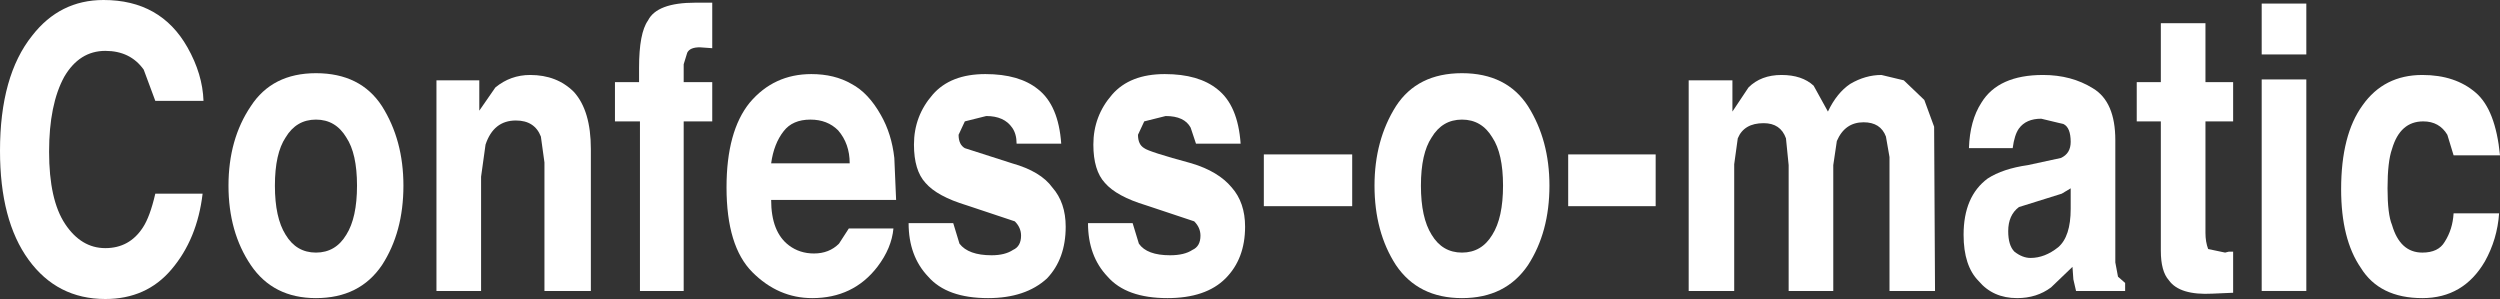 <?xml version="1.0" encoding="UTF-8" standalone="no"?>
<svg xmlns:xlink="http://www.w3.org/1999/xlink" height="16.75px" width="140.05px" xmlns="http://www.w3.org/2000/svg">
  <rect width="100%" height="100%" fill="#333333" stroke="none"/>
  <g transform="matrix(1.0, 0.0, 0.0, 1.0, 78.5, 64.9)">
    <path d="M-72.7 -64.9 Q-69.5 -64.9 -68.0 -62.25 -67.15 -60.75 -67.1 -59.25 L-69.8 -59.25 -70.45 -61.0 Q-71.2 -62.05 -72.6 -62.05 -74.05 -62.05 -74.9 -60.6 -75.75 -59.05 -75.75 -56.4 -75.75 -53.7 -74.85 -52.35 -73.95 -51.0 -72.6 -51.0 -71.25 -51.0 -70.5 -52.15 -70.1 -52.75 -69.8 -54.05 L-67.15 -54.05 Q-67.45 -51.5 -68.9 -49.8 -70.3 -48.15 -72.6 -48.15 -75.3 -48.15 -76.9 -50.35 -78.5 -52.55 -78.5 -56.45 -78.5 -60.65 -76.7 -62.9 -75.15 -64.9 -72.7 -64.9" fill="#ffffff" fill-rule="evenodd" stroke="none"/>
    <path d="M-59.1 -57.2 Q-59.7 -58.2 -60.8 -58.2 -61.9 -58.2 -62.5 -57.2 -63.1 -56.3 -63.1 -54.5 -63.1 -52.7 -62.5 -51.75 -61.9 -50.75 -60.8 -50.75 -59.7 -50.75 -59.1 -51.75 -58.5 -52.7 -58.5 -54.5 -58.5 -56.3 -59.1 -57.2 M-64.45 -58.95 Q-63.25 -60.8 -60.8 -60.8 -58.3 -60.8 -57.1 -58.95 -55.9 -57.05 -55.9 -54.5 -55.9 -51.9 -57.1 -50.05 -58.35 -48.2 -60.8 -48.2 -63.2 -48.2 -64.45 -50.05 -65.7 -51.9 -65.7 -54.5 -65.7 -57.1 -64.45 -58.95" fill="#ffffff" fill-rule="evenodd" stroke="none"/>
    <path d="M-45.4 -48.6 L-48.0 -48.6 -48.0 -55.8 -48.2 -57.25 Q-48.55 -58.15 -49.6 -58.15 -50.85 -58.15 -51.3 -56.8 L-51.55 -55.0 -51.55 -48.6 -54.05 -48.6 -54.05 -60.4 -51.65 -60.4 -51.65 -58.7 -50.75 -60.0 Q-49.9 -60.7 -48.8 -60.7 -47.3 -60.7 -46.35 -59.75 -45.4 -58.7 -45.4 -56.55 L-45.4 -48.6" fill="#ffffff" fill-rule="evenodd" stroke="none"/>
    <path d="M-38.6 -64.75 L-38.6 -62.2 -39.3 -62.25 Q-39.85 -62.25 -40.0 -61.95 L-40.2 -61.3 -40.2 -60.3 -38.6 -60.3 -38.6 -58.1 -40.2 -58.1 -40.2 -48.6 -42.65 -48.6 -42.65 -58.1 -44.05 -58.1 -44.05 -60.3 -42.7 -60.3 -42.7 -61.1 Q-42.7 -63.05 -42.2 -63.75 -41.7 -64.75 -39.55 -64.75 L-38.6 -64.75" fill="#ffffff" fill-rule="evenodd" stroke="none"/>
    <path d="M-31.55 -57.6 Q-32.15 -58.2 -33.1 -58.2 -34.1 -58.2 -34.6 -57.55 -35.15 -56.85 -35.3 -55.75 L-30.9 -55.75 Q-30.9 -56.85 -31.55 -57.6 M-33.05 -60.75 Q-31.75 -60.75 -30.8 -60.2 -29.85 -59.7 -29.15 -58.45 -28.55 -57.4 -28.4 -56.05 L-28.3 -53.7 -35.3 -53.7 Q-35.3 -51.9 -34.3 -51.15 -33.7 -50.7 -32.9 -50.7 -32.05 -50.7 -31.5 -51.25 L-30.95 -52.1 -28.45 -52.1 Q-28.55 -51.0 -29.35 -49.95 -30.7 -48.2 -33.0 -48.2 -34.9 -48.2 -36.35 -49.65 -37.8 -51.1 -37.8 -54.4 -37.8 -57.55 -36.5 -59.15 -35.15 -60.75 -33.05 -60.75" fill="#ffffff" fill-rule="evenodd" stroke="none"/>
    <path d="M-20.35 -59.9 Q-19.2 -59.0 -19.05 -56.85 L-21.55 -56.85 Q-21.55 -57.4 -21.8 -57.75 -22.25 -58.4 -23.25 -58.4 L-24.45 -58.1 -24.8 -57.35 Q-24.8 -56.8 -24.45 -56.6 L-21.8 -55.75 Q-20.2 -55.3 -19.55 -54.4 -18.8 -53.55 -18.8 -52.2 -18.8 -50.4 -19.85 -49.3 -21.05 -48.2 -23.15 -48.2 -25.45 -48.2 -26.5 -49.4 -27.6 -50.55 -27.6 -52.4 L-25.1 -52.4 -24.75 -51.25 Q-24.25 -50.6 -22.95 -50.6 -22.2 -50.6 -21.75 -50.9 -21.3 -51.1 -21.3 -51.7 -21.3 -52.15 -21.65 -52.5 L-24.35 -53.4 Q-26.0 -53.9 -26.65 -54.65 -27.3 -55.35 -27.3 -56.8 -27.3 -58.4 -26.25 -59.6 -25.25 -60.75 -23.3 -60.75 -21.4 -60.75 -20.35 -59.9" fill="#ffffff" fill-rule="evenodd" stroke="none"/>
    <path d="M-10.3 -59.9 Q-9.15 -59.0 -9.0 -56.85 L-11.5 -56.85 -11.8 -57.75 Q-12.15 -58.4 -13.2 -58.4 L-14.4 -58.1 -14.75 -57.35 Q-14.75 -56.8 -14.4 -56.6 -14.15 -56.4 -11.75 -55.75 -10.25 -55.3 -9.5 -54.4 -8.75 -53.55 -8.75 -52.2 -8.75 -50.4 -9.85 -49.3 -10.95 -48.2 -13.1 -48.2 -15.4 -48.2 -16.45 -49.4 -17.55 -50.55 -17.55 -52.4 L-15.05 -52.4 -14.7 -51.25 Q-14.25 -50.6 -12.95 -50.6 -12.15 -50.6 -11.7 -50.9 -11.25 -51.1 -11.25 -51.7 -11.25 -52.15 -11.6 -52.5 L-14.3 -53.4 Q-15.95 -53.9 -16.6 -54.65 -17.25 -55.35 -17.25 -56.8 -17.25 -58.4 -16.2 -59.6 -15.2 -60.75 -13.25 -60.75 -11.35 -60.75 -10.3 -59.9" fill="#ffffff" fill-rule="evenodd" stroke="none"/>
    <path d="M-2.75 -53.35 L-7.7 -53.35 -7.7 -56.25 -2.75 -56.25 -2.75 -53.35" fill="#ffffff" fill-rule="evenodd" stroke="none"/>
    <path d="M5.1 -51.75 Q5.7 -52.7 5.7 -54.5 5.7 -56.3 5.1 -57.2 4.5 -58.2 3.4 -58.2 2.3 -58.2 1.7 -57.2 1.1 -56.3 1.1 -54.5 1.1 -52.7 1.7 -51.75 2.3 -50.75 3.4 -50.75 4.5 -50.75 5.1 -51.75 M-0.3 -58.95 Q0.9 -60.8 3.4 -60.8 5.9 -60.8 7.1 -58.95 8.3 -57.05 8.3 -54.5 8.3 -51.9 7.1 -50.05 5.85 -48.2 3.4 -48.2 0.95 -48.2 -0.3 -50.05 -1.5 -51.9 -1.5 -54.5 -1.5 -57.05 -0.3 -58.95" fill="#ffffff" fill-rule="evenodd" stroke="none"/>
    <path d="M9.35 -56.25 L14.25 -56.25 14.25 -53.35 9.35 -53.35 9.35 -56.25" fill="#ffffff" fill-rule="evenodd" stroke="none"/>
    <path d="M18.55 -60.4 L18.55 -58.65 19.45 -60.0 Q20.15 -60.7 21.3 -60.7 22.45 -60.7 23.1 -60.1 L23.9 -58.65 Q24.4 -59.7 25.15 -60.2 26.0 -60.7 26.9 -60.7 L28.15 -60.4 29.3 -59.3 29.85 -57.8 29.9 -48.6 27.35 -48.6 27.35 -56.1 27.15 -57.25 Q26.85 -58.05 25.9 -58.05 24.85 -58.05 24.4 -57.0 L24.2 -55.65 24.2 -48.6 21.7 -48.6 21.7 -55.65 21.55 -57.15 Q21.25 -58.0 20.3 -58.0 19.2 -58.0 18.85 -57.15 L18.65 -55.7 18.65 -48.6 16.1 -48.6 16.1 -60.4 18.55 -60.4" fill="#ffffff" fill-rule="evenodd" stroke="none"/>
    <path d="M37.5 -53.2 L37.5 -54.35 37.0 -54.05 34.6 -53.3 Q34.0 -52.85 34.0 -51.95 34.0 -51.15 34.35 -50.8 34.8 -50.45 35.25 -50.45 36.05 -50.45 36.8 -51.05 37.5 -51.65 37.5 -53.2 M35.95 -60.7 Q37.55 -60.7 38.75 -59.95 40.0 -59.2 40.0 -57.05 L40.0 -50.2 40.15 -49.4 40.55 -49.05 40.55 -48.6 37.8 -48.6 37.65 -49.25 37.6 -49.95 36.4 -48.8 Q35.6 -48.2 34.5 -48.2 33.15 -48.2 32.35 -49.15 31.5 -50.0 31.5 -51.75 31.5 -53.9 32.85 -54.9 33.7 -55.45 35.1 -55.65 L36.95 -56.05 Q37.5 -56.3 37.5 -56.95 37.5 -57.75 37.1 -57.95 L35.85 -58.25 Q35.0 -58.25 34.6 -57.7 34.35 -57.35 34.25 -56.6 L31.8 -56.6 Q31.85 -58.15 32.5 -59.15 33.45 -60.7 35.95 -60.7" fill="#ffffff" fill-rule="evenodd" stroke="none"/>
    <path d="M42.55 -60.3 L42.55 -63.6 45.05 -63.6 45.05 -60.3 46.6 -60.3 46.6 -58.1 45.05 -58.1 45.05 -51.85 Q45.05 -51.35 45.2 -50.95 L46.15 -50.75 46.35 -50.8 46.6 -50.8 46.6 -48.5 45.45 -48.45 Q43.6 -48.35 43.0 -49.2 42.55 -49.7 42.55 -50.85 L42.55 -58.1 41.2 -58.1 41.2 -60.3 42.55 -60.3" fill="#ffffff" fill-rule="evenodd" stroke="none"/>
    <path d="M48.2 -60.45 L50.7 -60.45 50.7 -48.6 48.2 -48.6 48.2 -60.45 M50.7 -61.85 L48.2 -61.85 48.2 -64.7 50.7 -64.7 50.7 -61.85" fill="#ffffff" fill-rule="evenodd" stroke="none"/>
    <path d="M60.2 -59.7 Q61.3 -58.75 61.55 -56.2 L58.95 -56.2 58.6 -57.35 Q58.15 -58.1 57.25 -58.1 55.95 -58.1 55.5 -56.55 55.25 -55.85 55.25 -54.35 55.25 -52.9 55.5 -52.3 55.95 -50.75 57.2 -50.75 58.1 -50.75 58.45 -51.35 58.9 -52.05 58.95 -52.95 L61.5 -52.95 Q61.4 -51.5 60.7 -50.25 59.5 -48.2 57.2 -48.2 54.8 -48.2 53.75 -49.9 52.65 -51.5 52.65 -54.3 52.65 -57.35 53.85 -59.0 55.05 -60.7 57.2 -60.7 59.05 -60.7 60.2 -59.7" fill="#ffffff" fill-rule="evenodd" stroke="none"/>
  </g>
</svg>
